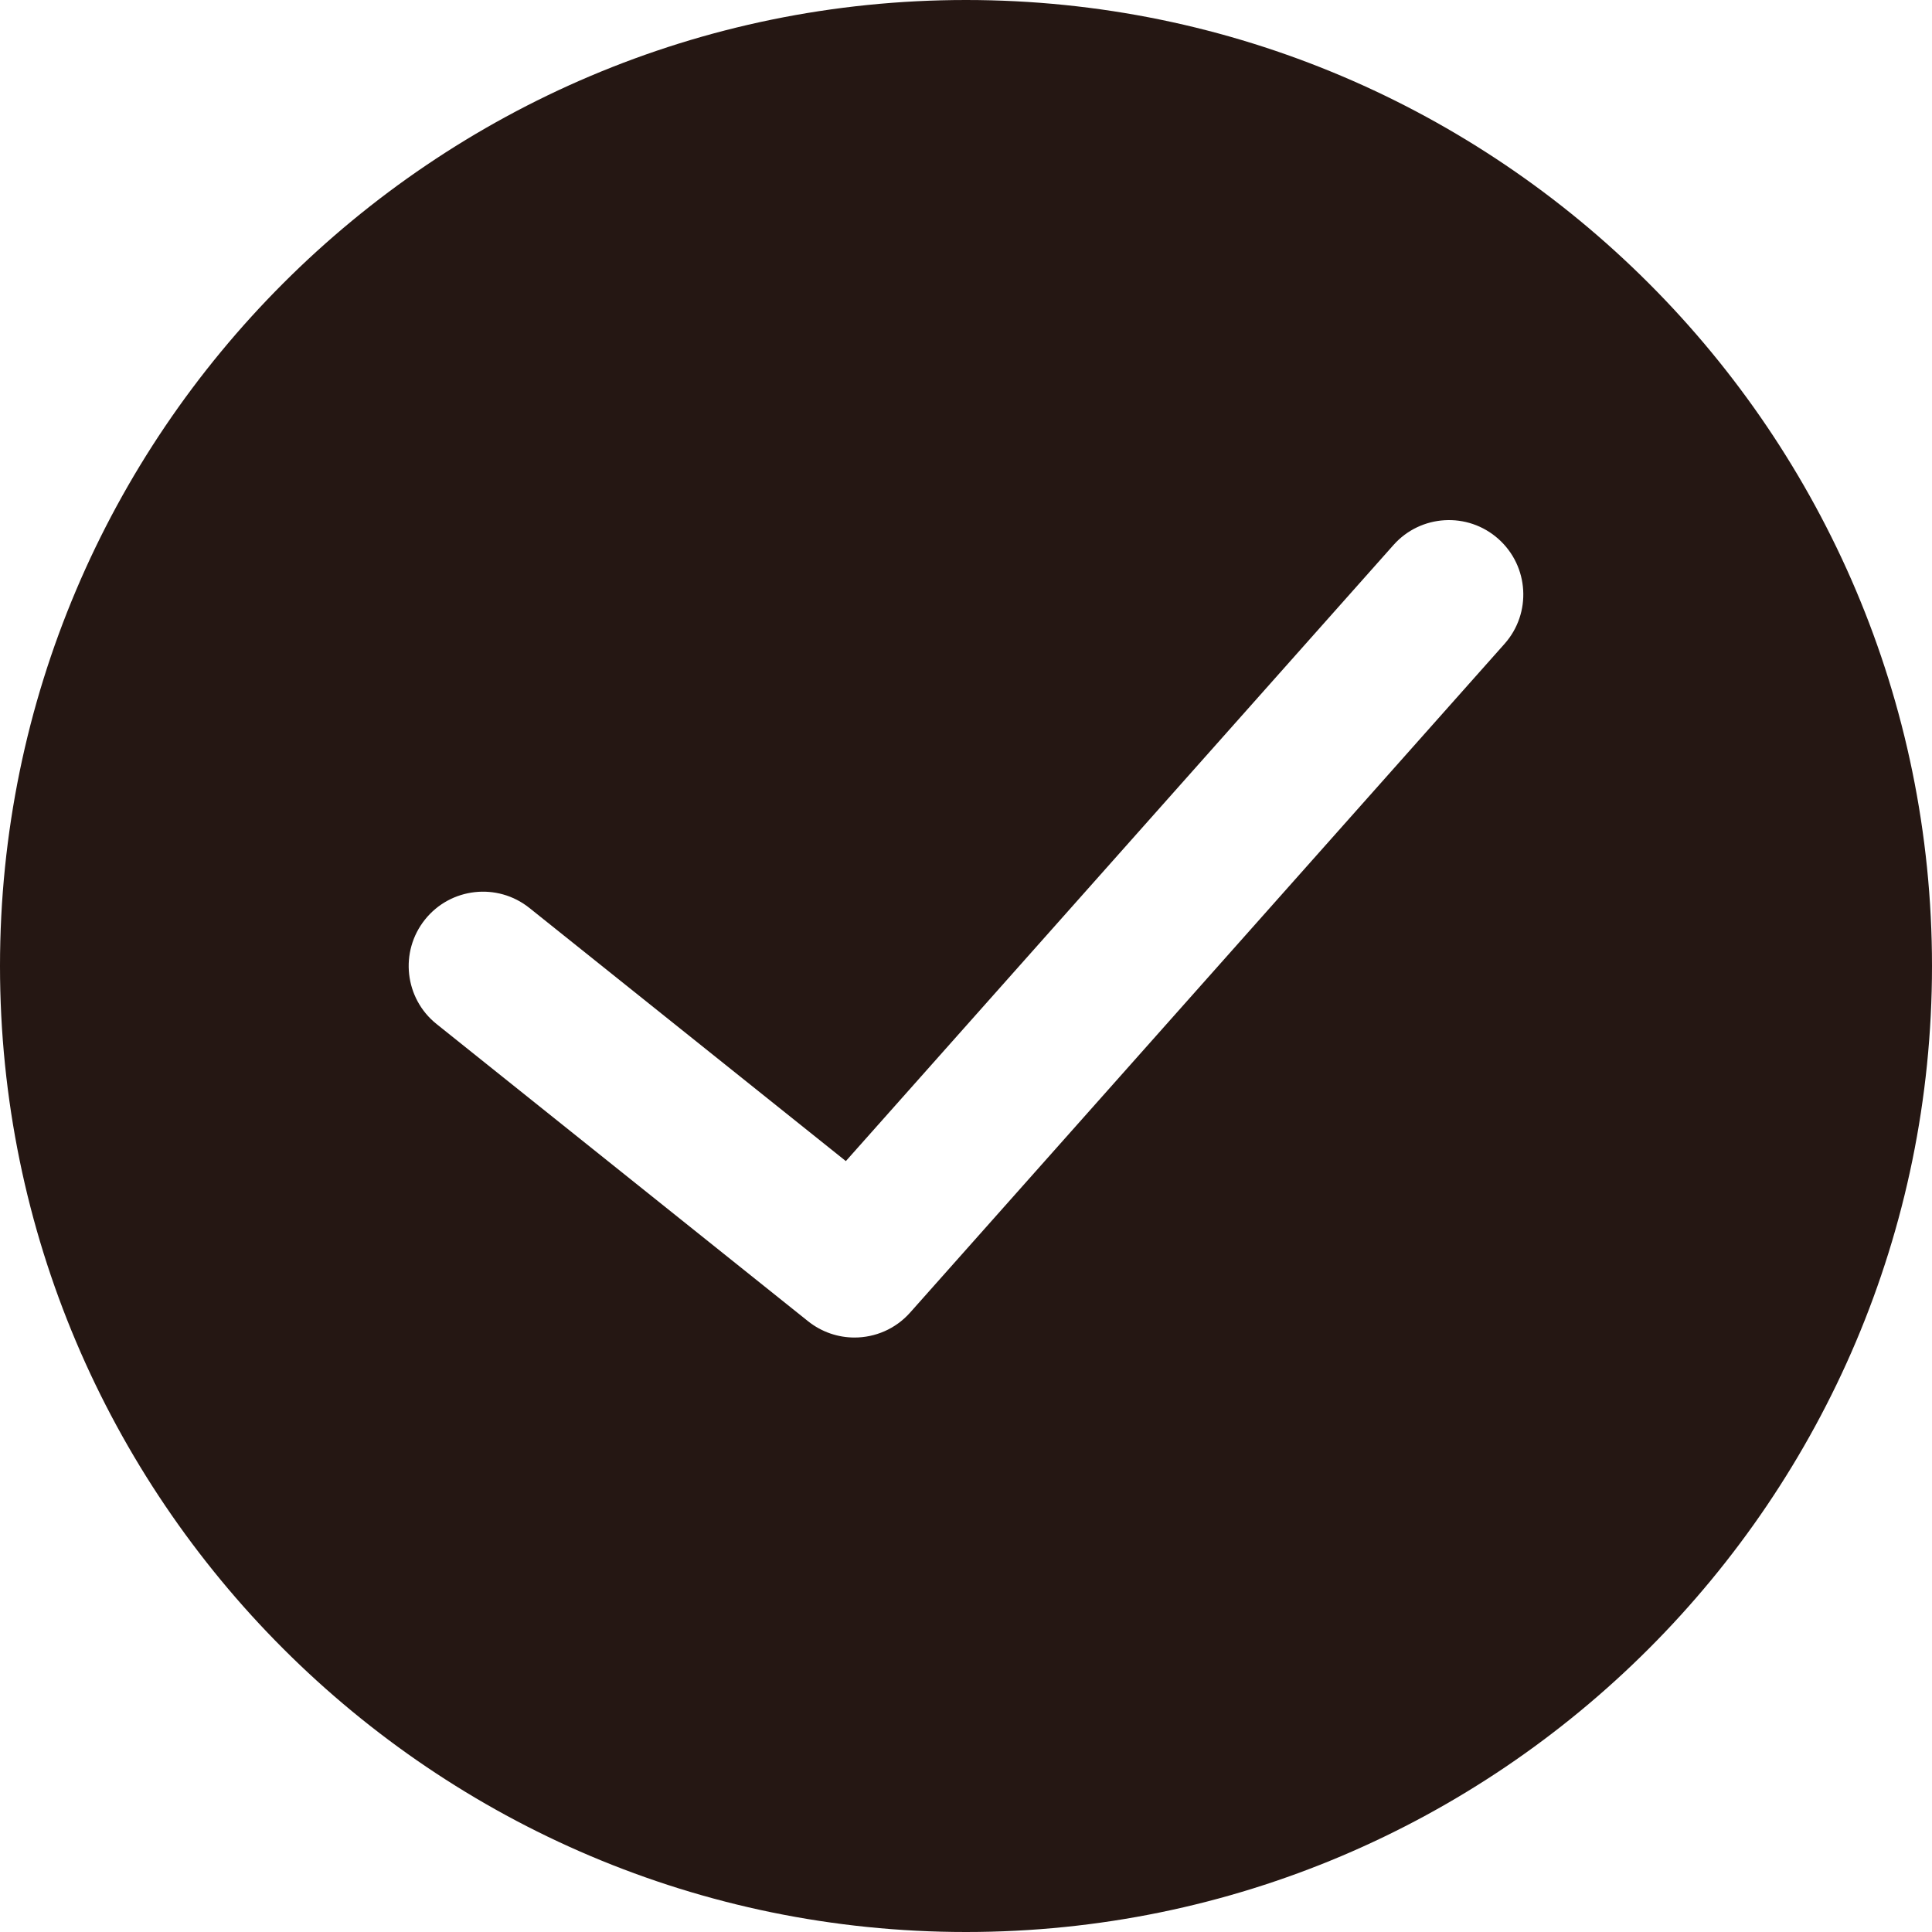 <?xml version="1.0" encoding="utf-8"?>
<!-- Generator: Adobe Illustrator 16.0.0, SVG Export Plug-In . SVG Version: 6.00 Build 0)  -->
<!DOCTYPE svg PUBLIC "-//W3C//DTD SVG 1.1//EN" "http://www.w3.org/Graphics/SVG/1.1/DTD/svg11.dtd">
<svg version="1.1" id="Capa_1" xmlns="http://www.w3.org/2000/svg" xmlns:xlink="http://www.w3.org/1999/xlink" x="0px" y="0px"
	 width="512px" height="512px" viewBox="0 0 512 512" enable-background="new 0 0 512 512" xml:space="preserve">
<g>
	<g>
		<path fill="#251713" d="M256,0C114.846,0,0,114.836,0,256s114.846,256,256,256s256-114.836,256-256S397.154,0,256,0z
			 M398.72,170.624L241.182,347.855c-3.879,4.361-9.285,6.605-14.73,6.605c-4.322,0-8.665-1.417-12.298-4.312l-98.461-78.769
			c-8.487-6.784-9.866-19.181-3.072-27.678c6.784-8.497,19.19-9.875,27.678-3.082l83.86,67.082L369.28,144.443
			c7.207-8.133,19.673-8.862,27.796-1.635C405.209,150.045,405.947,162.491,398.72,170.624z"/>
	</g>
</g>
</svg>
